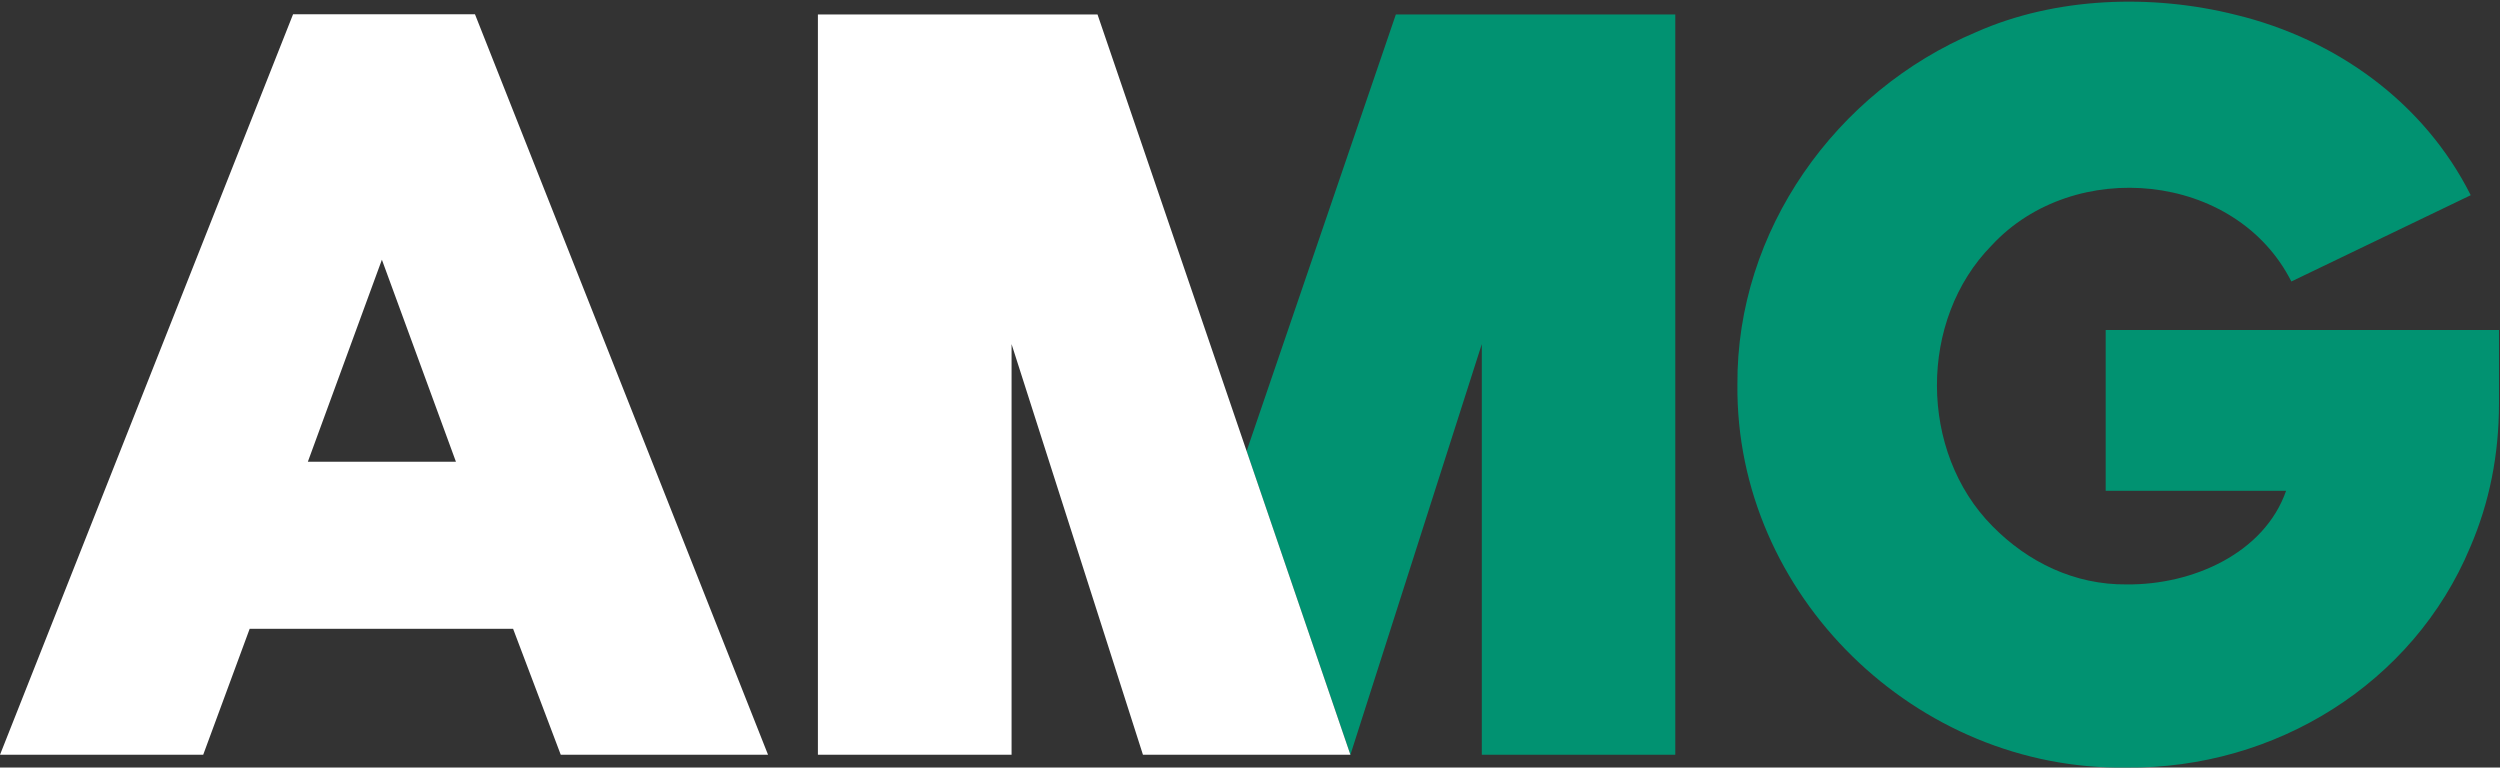 <svg version="1.2" xmlns="http://www.w3.org/2000/svg" viewBox="0 0 1469 451" width="1469" height="451"><rect x="0" y="0" width="1469" height="451" fill="#333333" stroke="none"/><style>.a{fill:#019271}.b{fill:#fff}</style><path class="a" d="m1237.3 193.9v94.5h106c-12.7 36.5-54.7 55.4-93.7 55-30.5 0.3-58-13-78.9-34.3-43.2-43.6-43.5-121.2-0.3-165 48.2-52 143.4-43.2 176 21.3l105.4-50.7c-27.3-54.4-79-91.7-138.1-106-49.3-12.4-106-10.5-152.6 10.2-82.4 34.7-140.8 116.6-140.2 207.1-1.2 123.7 105.1 227 228.7 225 87.2 0.9 168.4-49.2 201.9-129.5 11.3-26.2 16.9-54.3 16.9-84.4v-43.2z"/><path class="a" d="m820.2 8.5l-87.7 256.6 61 178.4 77.2-241.3v241.3h113.7v-435z"/><path class="b" d="m172.2 8.4l-172.2 435.1h119.4l27.3-74h154.8l28 74h121.8l-172.2-435.1zm52.2 144.2l43.5 118.7h-87z"/><path class="b" d="m644.9 8.5h-164.3v435h113.8v-241.3l77.2 241.3h121.9l-61-178.5z"/></svg>